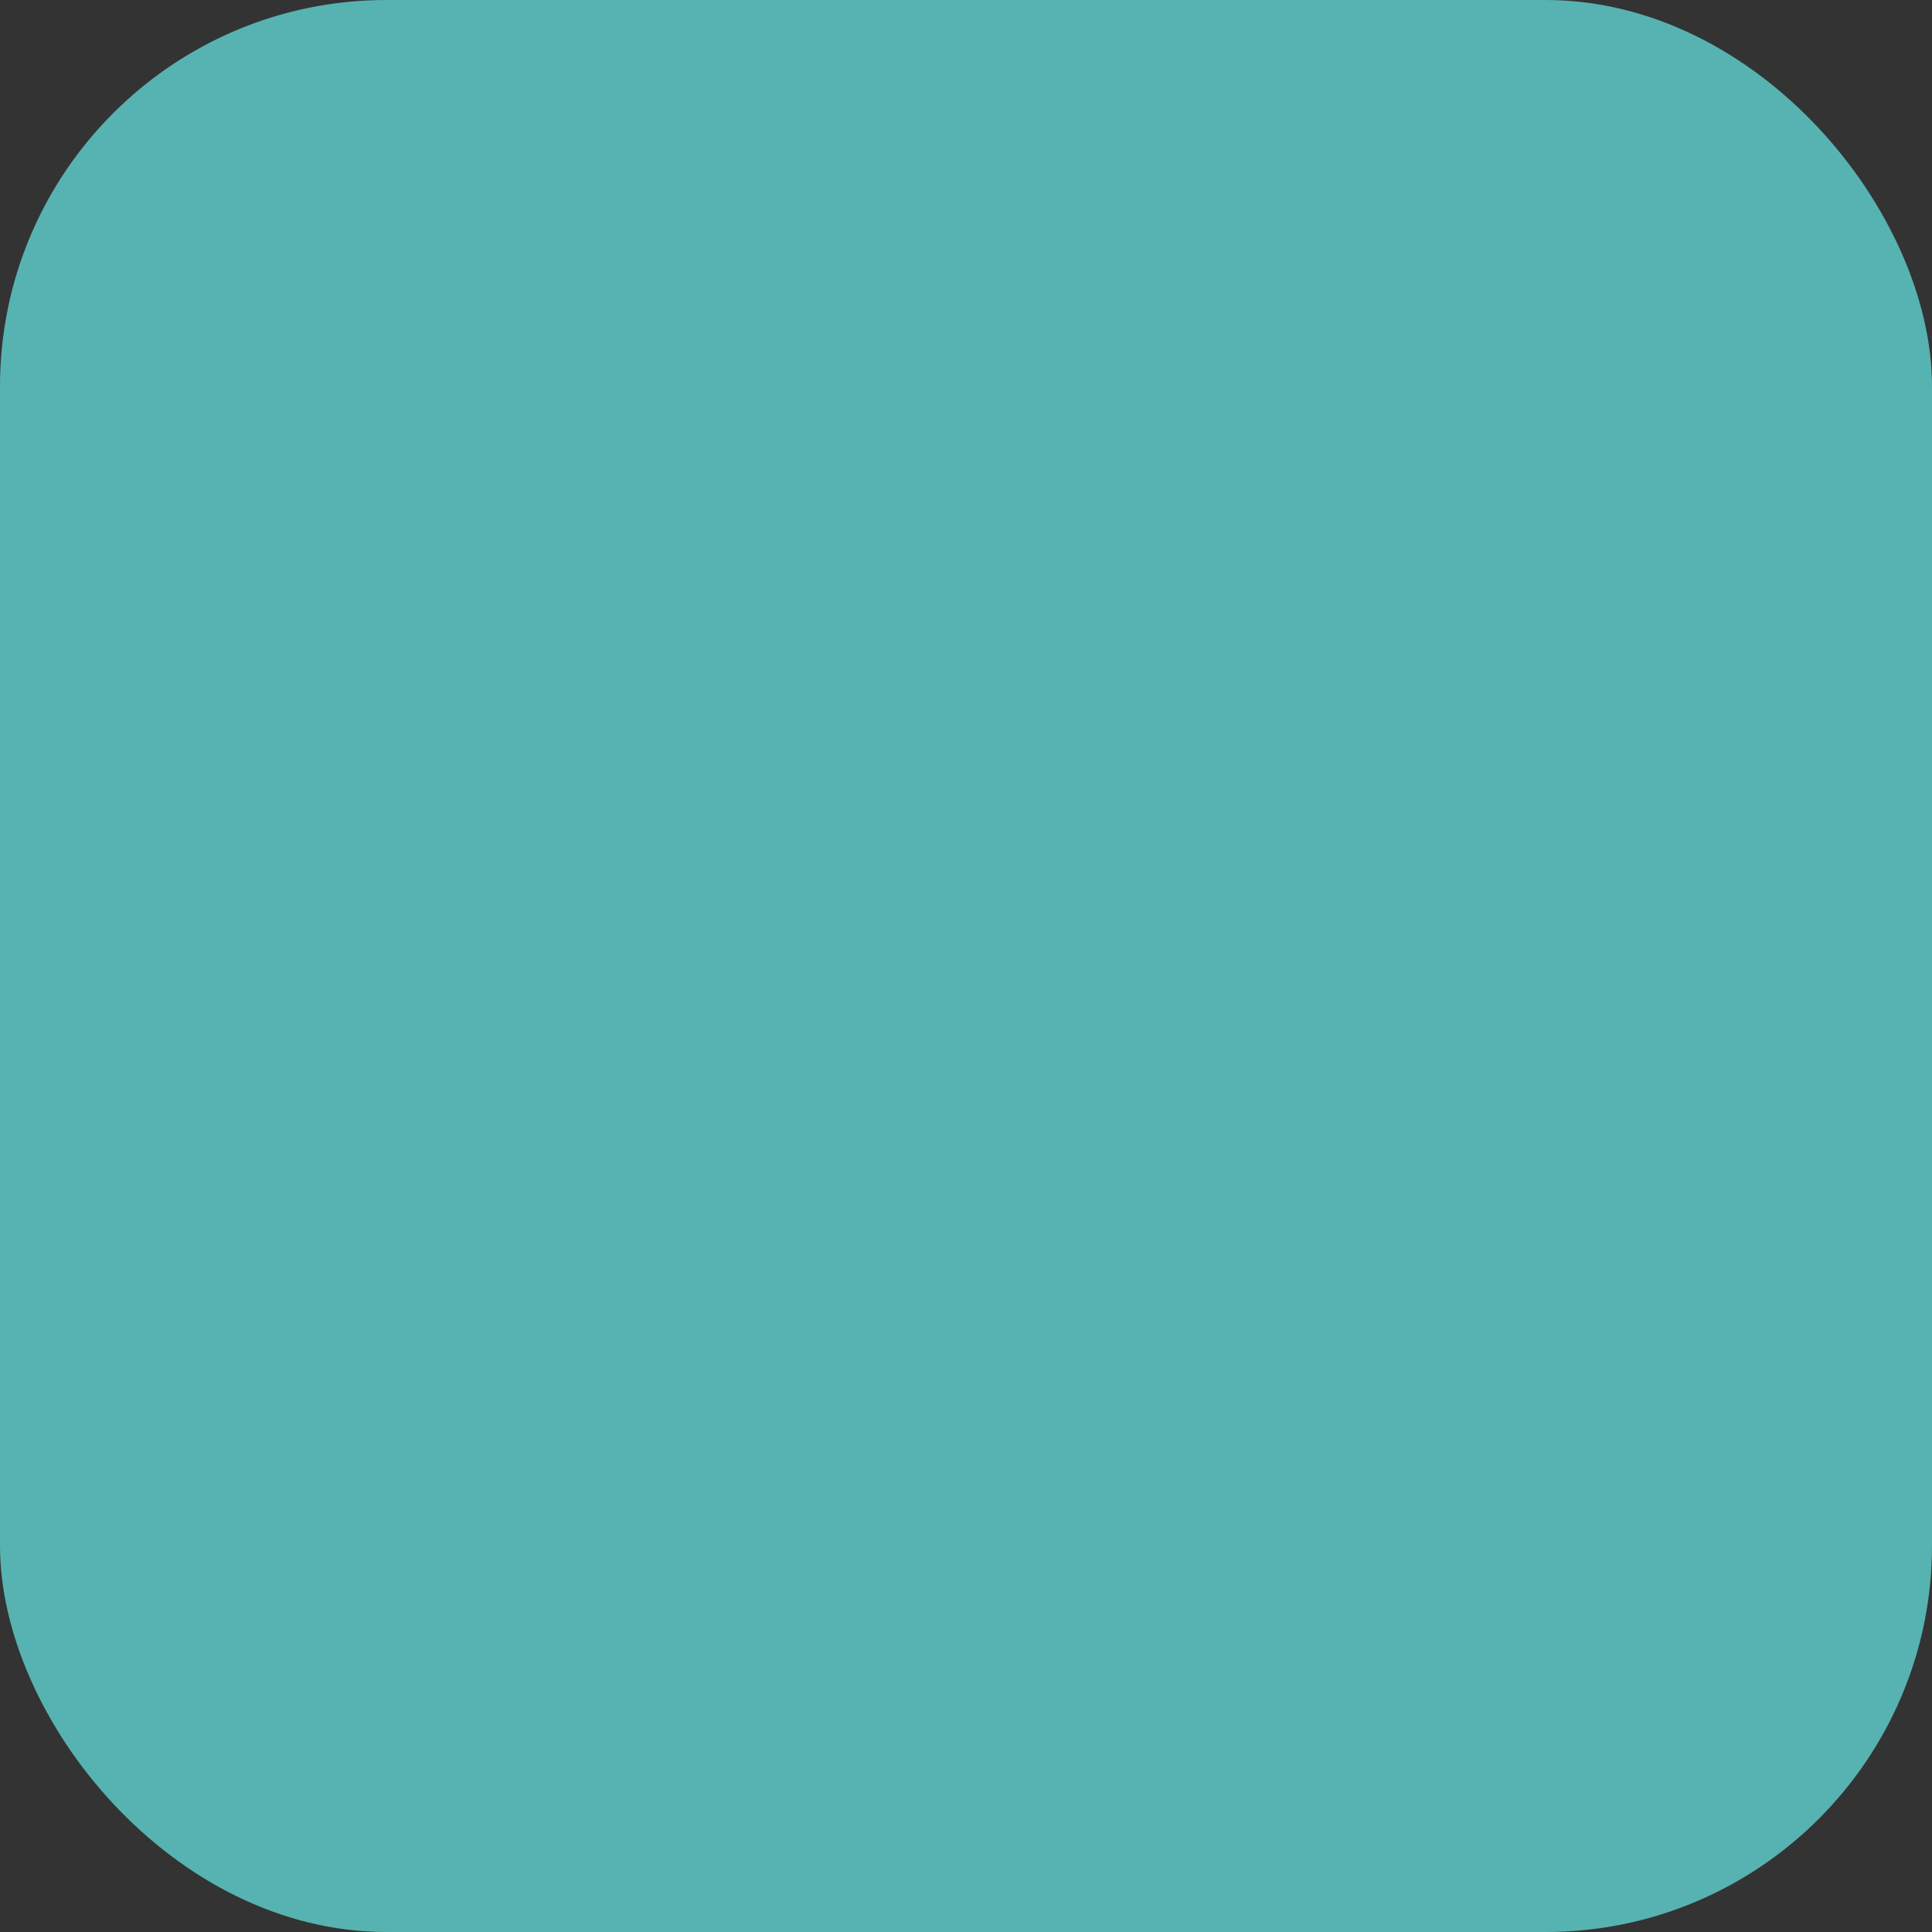 <?xml version="1.0" encoding="UTF-8"?> <svg xmlns="http://www.w3.org/2000/svg" viewBox="0 0 100 100" fill-rule="evenodd"><rect x="0" y="0" width="100" height="100" fill="#333333" stroke="none"/><rect x="0" y="0" width="100" height="100" fill="#56b3b1" rx="20" ry="20"></rect><g style="transform-origin: center center; transform: scale(0.61);"><path d="m77.098 54.117c-1.844 1.844-0.523 5 2.07 5s3.922-3.152 2.07-5h0.004c-1.145-1.145-3-1.145-4.144 0zm9.25-5.109h0.004c0.305 0.289 0.48 0.691 0.484 1.109 0.004 0.422-0.16 0.828-0.457 1.125-0.297 0.301-0.703 0.465-1.125 0.457-0.422-0.004-0.824-0.18-1.113-0.484-2.746-2.746-7.199-2.746-9.945 0-0.609 0.609-1.598 0.609-2.207 0-0.613-0.609-0.613-1.598-0.004-2.211 1.906-1.902 4.488-2.973 7.184-2.973 2.695 0 5.277 1.07 7.184 2.973zm4.695-3.125h0.004c-0.414 0-0.812-0.168-1.105-0.461-2.859-2.852-6.734-4.453-10.773-4.453-4.039 0-7.914 1.602-10.77 4.457v-0.004c-0.613 0.613-1.602 0.613-2.211 0-0.609-0.609-0.609-1.598 0-2.211 3.441-3.441 8.113-5.375 12.98-5.375 4.871 0 9.539 1.934 12.98 5.375 0.445 0.449 0.574 1.117 0.332 1.699-0.238 0.578-0.805 0.961-1.434 0.965zm-10.379 19.742v3.711c-0.008 6.039-4.898 10.93-10.938 10.938h-39.453c-6.039-0.008-10.93-4.898-10.938-10.938v-55.273c0.008-6.039 4.898-10.93 10.938-10.938h39.453c6.039 0.008 10.93 4.898 10.938 10.938v16.859c0 0.863-0.699 1.562-1.562 1.562-0.863 0-1.562-0.699-1.562-1.562v-5.922h-10.156c-0.863 0-1.562-0.699-1.562-1.562s0.699-1.562 1.562-1.562h10.156v-7.812c0-2.07-0.824-4.059-2.289-5.523-1.465-1.465-3.453-2.289-5.523-2.289h-39.453c-4.316 0-7.812 3.496-7.812 7.812v7.812h10.156c0.863 0 1.562 0.699 1.562 1.562s-0.699 1.562-1.562 1.562h-10.156v44.336c0 2.07 0.824 4.059 2.289 5.523s3.453 2.289 5.523 2.289h39.453c2.07 0 4.059-0.824 5.523-2.289s2.289-3.453 2.289-5.523v-3.711c0-0.863 0.699-1.562 1.562-1.562 0.863 0 1.562 0.699 1.562 1.562zm-37.891 18.359c0 2.59-2.098 4.688-4.688 4.688h-0.781v6.641c0 0.863-0.699 1.562-1.562 1.562-0.863 0-1.562-0.699-1.562-1.562v-6.641h-0.781c-2.59 0-4.688-2.098-4.688-4.688 0-0.863 0.699-1.562 1.562-1.562 0.863 0 1.562 0.699 1.562 1.562 0 0.414 0.164 0.812 0.457 1.105 0.293 0.293 0.691 0.457 1.105 0.457h4.688c0.414 0 0.812-0.164 1.105-0.457 0.293-0.293 0.457-0.691 0.457-1.105 0-0.863 0.699-1.562 1.562-1.562 0.863 0 1.562 0.699 1.562 1.562zm28.516 0c0 2.59-2.098 4.688-4.688 4.688h-0.781v6.641c0 0.863-0.699 1.562-1.562 1.562-0.863 0-1.562-0.699-1.562-1.562v-6.641h-0.781c-2.59 0-4.688-2.098-4.688-4.688 0-0.863 0.699-1.562 1.562-1.562 0.863 0 1.562 0.699 1.562 1.562 0 0.414 0.164 0.812 0.457 1.105 0.293 0.293 0.691 0.457 1.105 0.457h4.688c0.414 0 0.812-0.164 1.105-0.457 0.293-0.293 0.457-0.691 0.457-1.105 0-0.863 0.699-1.562 1.562-1.562 0.863 0 1.562 0.699 1.562 1.562zm-22.852-28.906v-3.32c-3.25 0.805-5.391 3.906-4.996 7.234 0.398 3.324 3.211 5.832 6.559 5.852 5.312 0 8.473-5.961 5.508-10.352-0.234-0.344-0.32-0.766-0.242-1.172 0.078-0.41 0.316-0.77 0.656-1 0.719-0.488 1.691-0.301 2.176 0.414 4.344 6.445-0.262 15.234-8.098 15.234-5.394 0-9.766-4.371-9.766-9.766s4.371-9.766 9.766-9.766c0.414 0 0.812 0.164 1.105 0.457s0.457 0.691 0.457 1.105v5.078c0 0.863-0.699 1.562-1.562 1.562s-1.562-0.699-1.562-1.562zm13.477-29.688v-3.906c0-1.656-0.66-3.246-1.832-4.418s-2.762-1.832-4.418-1.832h-11.328c-3.453 0-6.25 2.797-6.25 6.25v3.906c0 1.656 0.66 3.246 1.832 4.418s2.762 1.832 4.418 1.832h11.328c1.656 0 3.246-0.66 4.418-1.832s1.832-2.762 1.832-4.418zm-3.125 0c0 0.828-0.328 1.625-0.914 2.211-0.586 0.586-1.383 0.914-2.211 0.914h-11.328c-1.727 0-3.125-1.398-3.125-3.125v-3.906c0-1.727 1.398-3.125 3.125-3.125h11.328c0.828 0 1.625 0.328 2.211 0.914 0.586 0.586 0.914 1.383 0.914 2.211z" fill="#ffffff" stroke-width="0.5" stroke="#ffffff"></path></g></svg> 